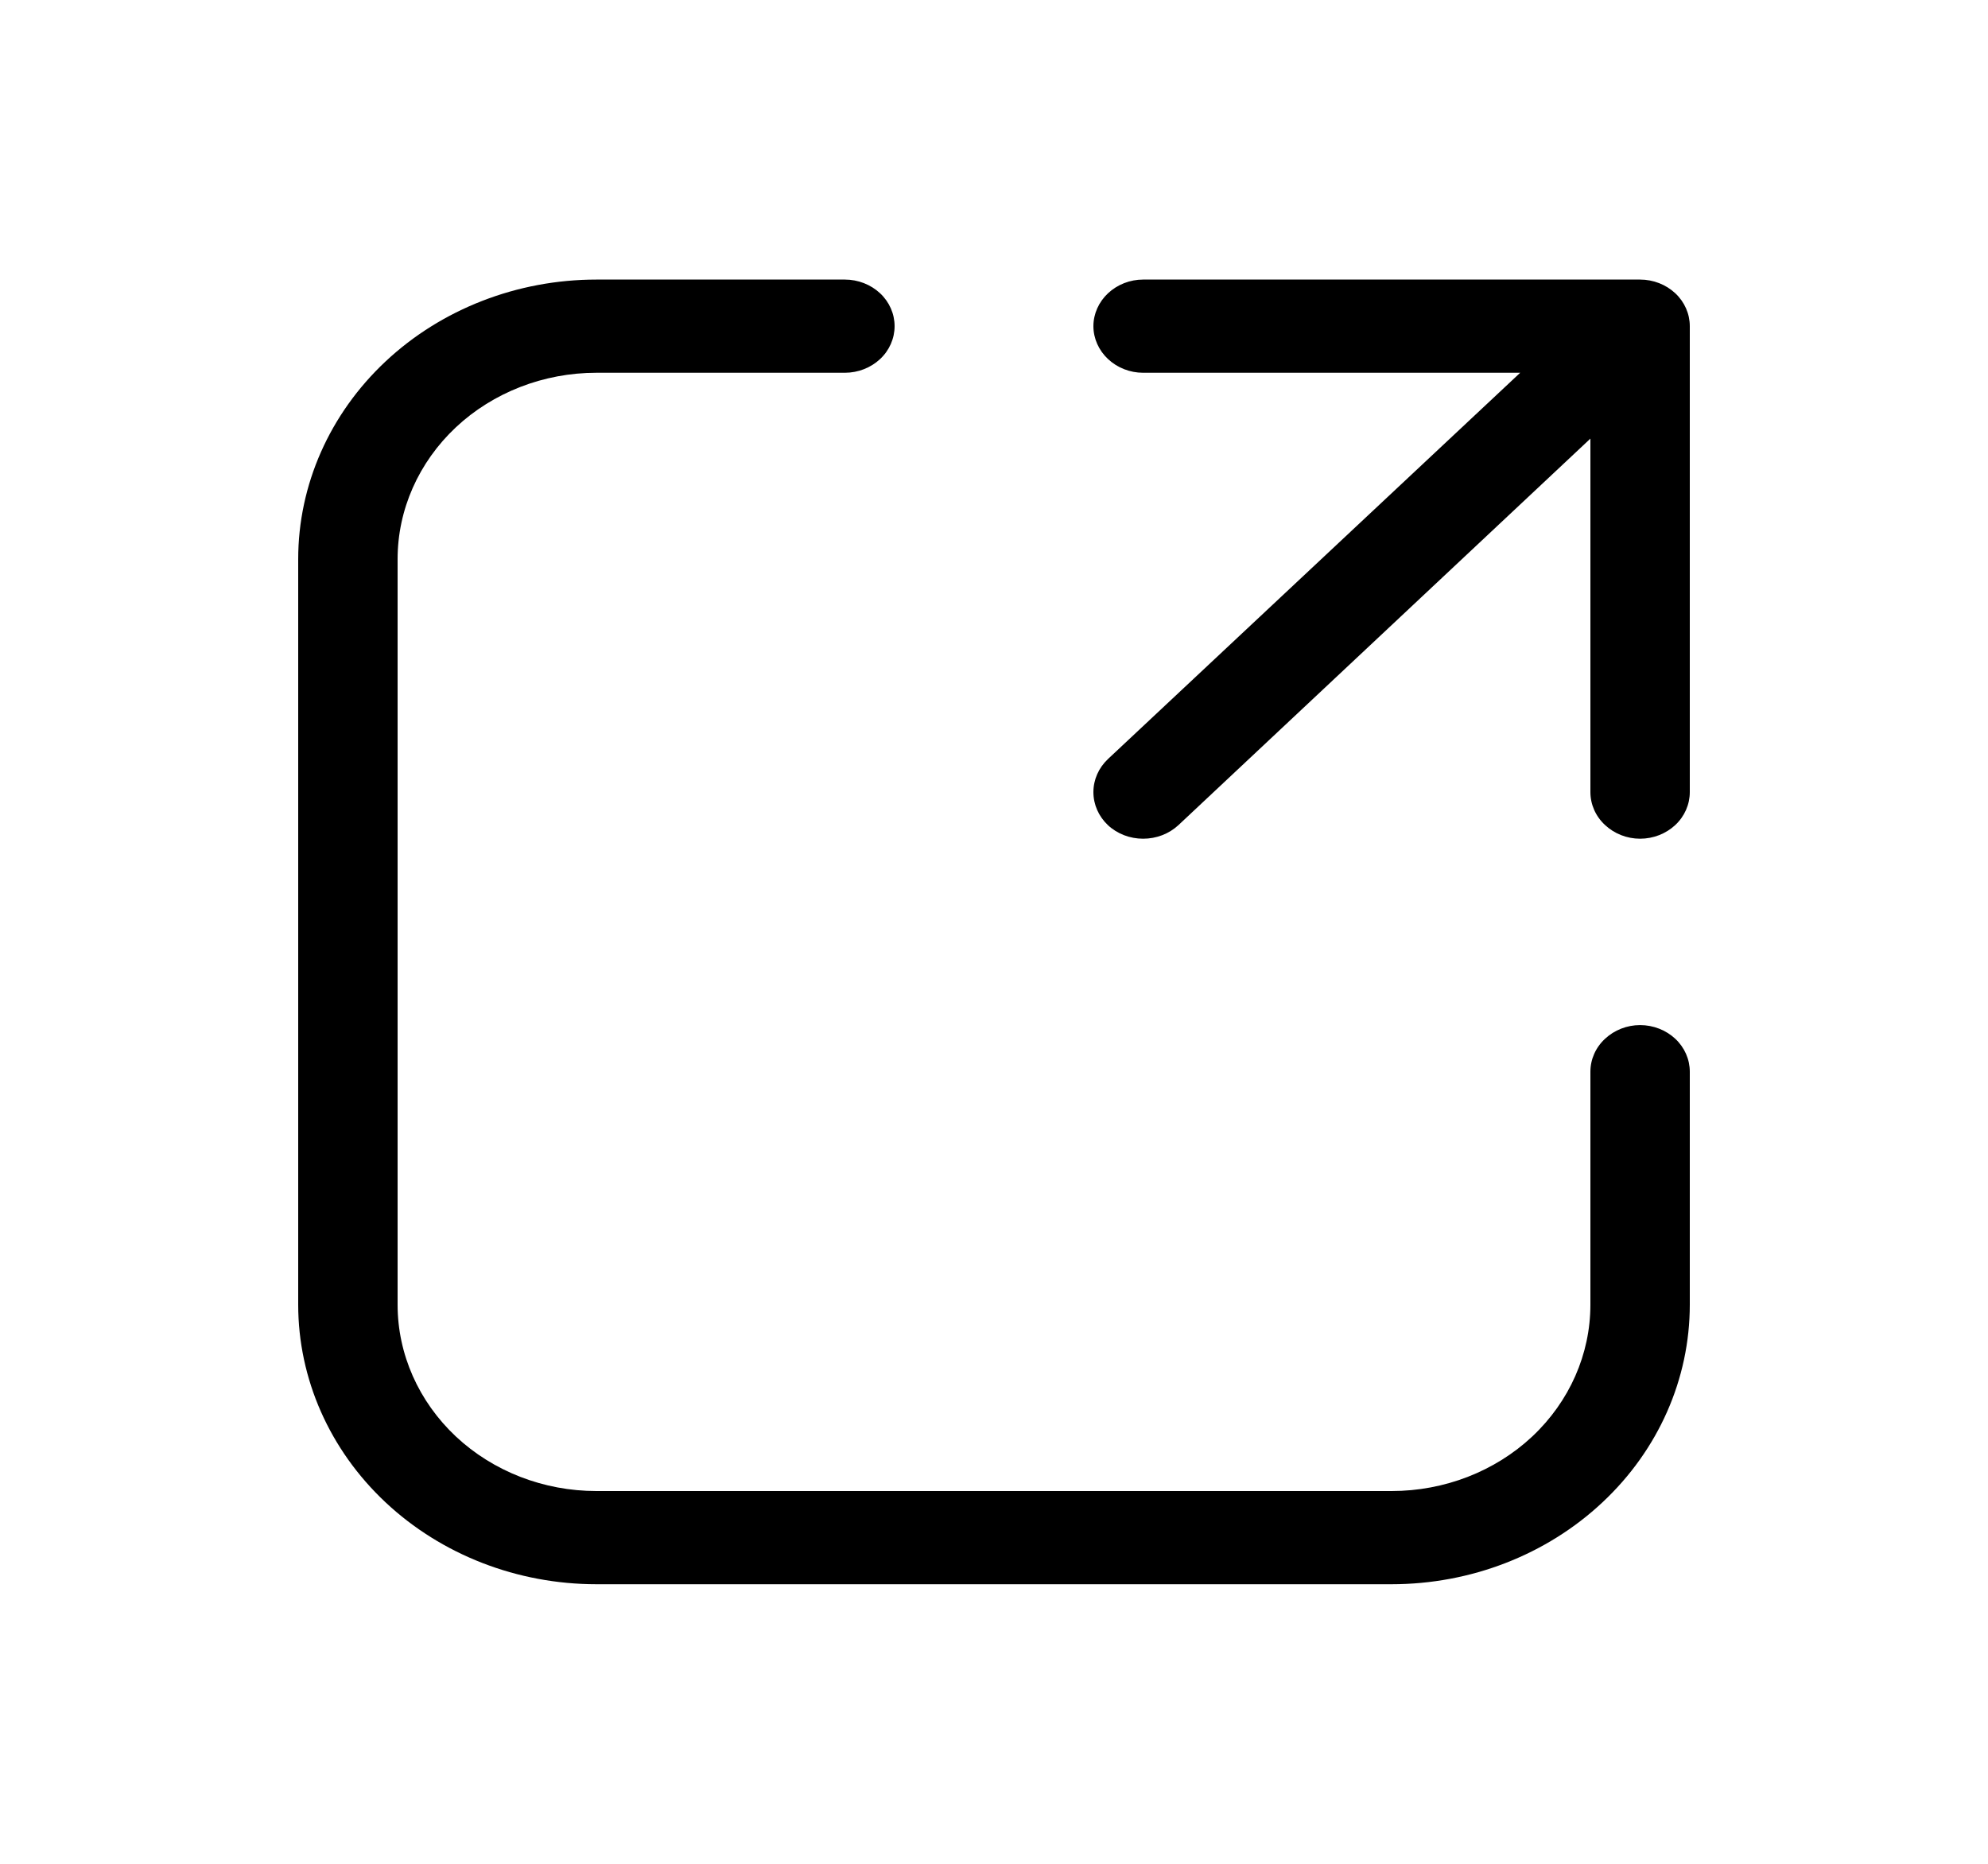 <?xml version="1.0" encoding="UTF-8"?> <svg xmlns="http://www.w3.org/2000/svg" width="16" height="15" viewBox="0 0 16 15" fill="none"><path d="M4.8 3C4.376 3 3.969 3.158 3.669 3.439C3.369 3.721 3.2 4.102 3.2 4.5V10.5C3.2 10.898 3.369 11.279 3.669 11.561C3.969 11.842 4.376 12 4.8 12H11.2C11.625 12 12.032 11.842 12.332 11.561C12.632 11.279 12.8 10.898 12.8 10.5V8.625C12.8 8.526 12.842 8.43 12.918 8.36C12.993 8.29 13.094 8.25 13.2 8.25C13.306 8.25 13.408 8.29 13.483 8.36C13.558 8.43 13.6 8.526 13.6 8.625V10.5C13.6 11.097 13.348 11.669 12.897 12.091C12.447 12.513 11.837 12.75 11.2 12.75H4.8C4.164 12.75 3.553 12.513 3.103 12.091C2.653 11.669 2.4 11.097 2.4 10.5V4.5C2.4 3.903 2.653 3.331 3.103 2.909C3.553 2.487 4.164 2.25 4.8 2.25H6.8C6.906 2.25 7.008 2.29 7.083 2.36C7.158 2.43 7.2 2.526 7.2 2.625C7.2 2.724 7.158 2.82 7.083 2.89C7.008 2.96 6.906 3 6.8 3H4.8ZM8.8 2.625C8.8 2.526 8.843 2.43 8.918 2.36C8.993 2.29 9.094 2.25 9.2 2.25H13.2C13.306 2.25 13.408 2.29 13.483 2.36C13.558 2.43 13.6 2.526 13.6 2.625V6.375C13.6 6.474 13.558 6.57 13.483 6.64C13.408 6.71 13.306 6.75 13.2 6.75C13.094 6.75 12.993 6.71 12.918 6.64C12.842 6.57 12.8 6.474 12.8 6.375V3.53L9.484 6.641C9.408 6.711 9.307 6.75 9.2 6.75C9.094 6.75 8.992 6.711 8.917 6.641C8.842 6.57 8.8 6.475 8.8 6.375C8.8 6.275 8.842 6.18 8.917 6.109L12.235 3H9.2C9.094 3 8.993 2.96 8.918 2.89C8.843 2.82 8.8 2.724 8.8 2.625Z" fill="black"></path></svg> 